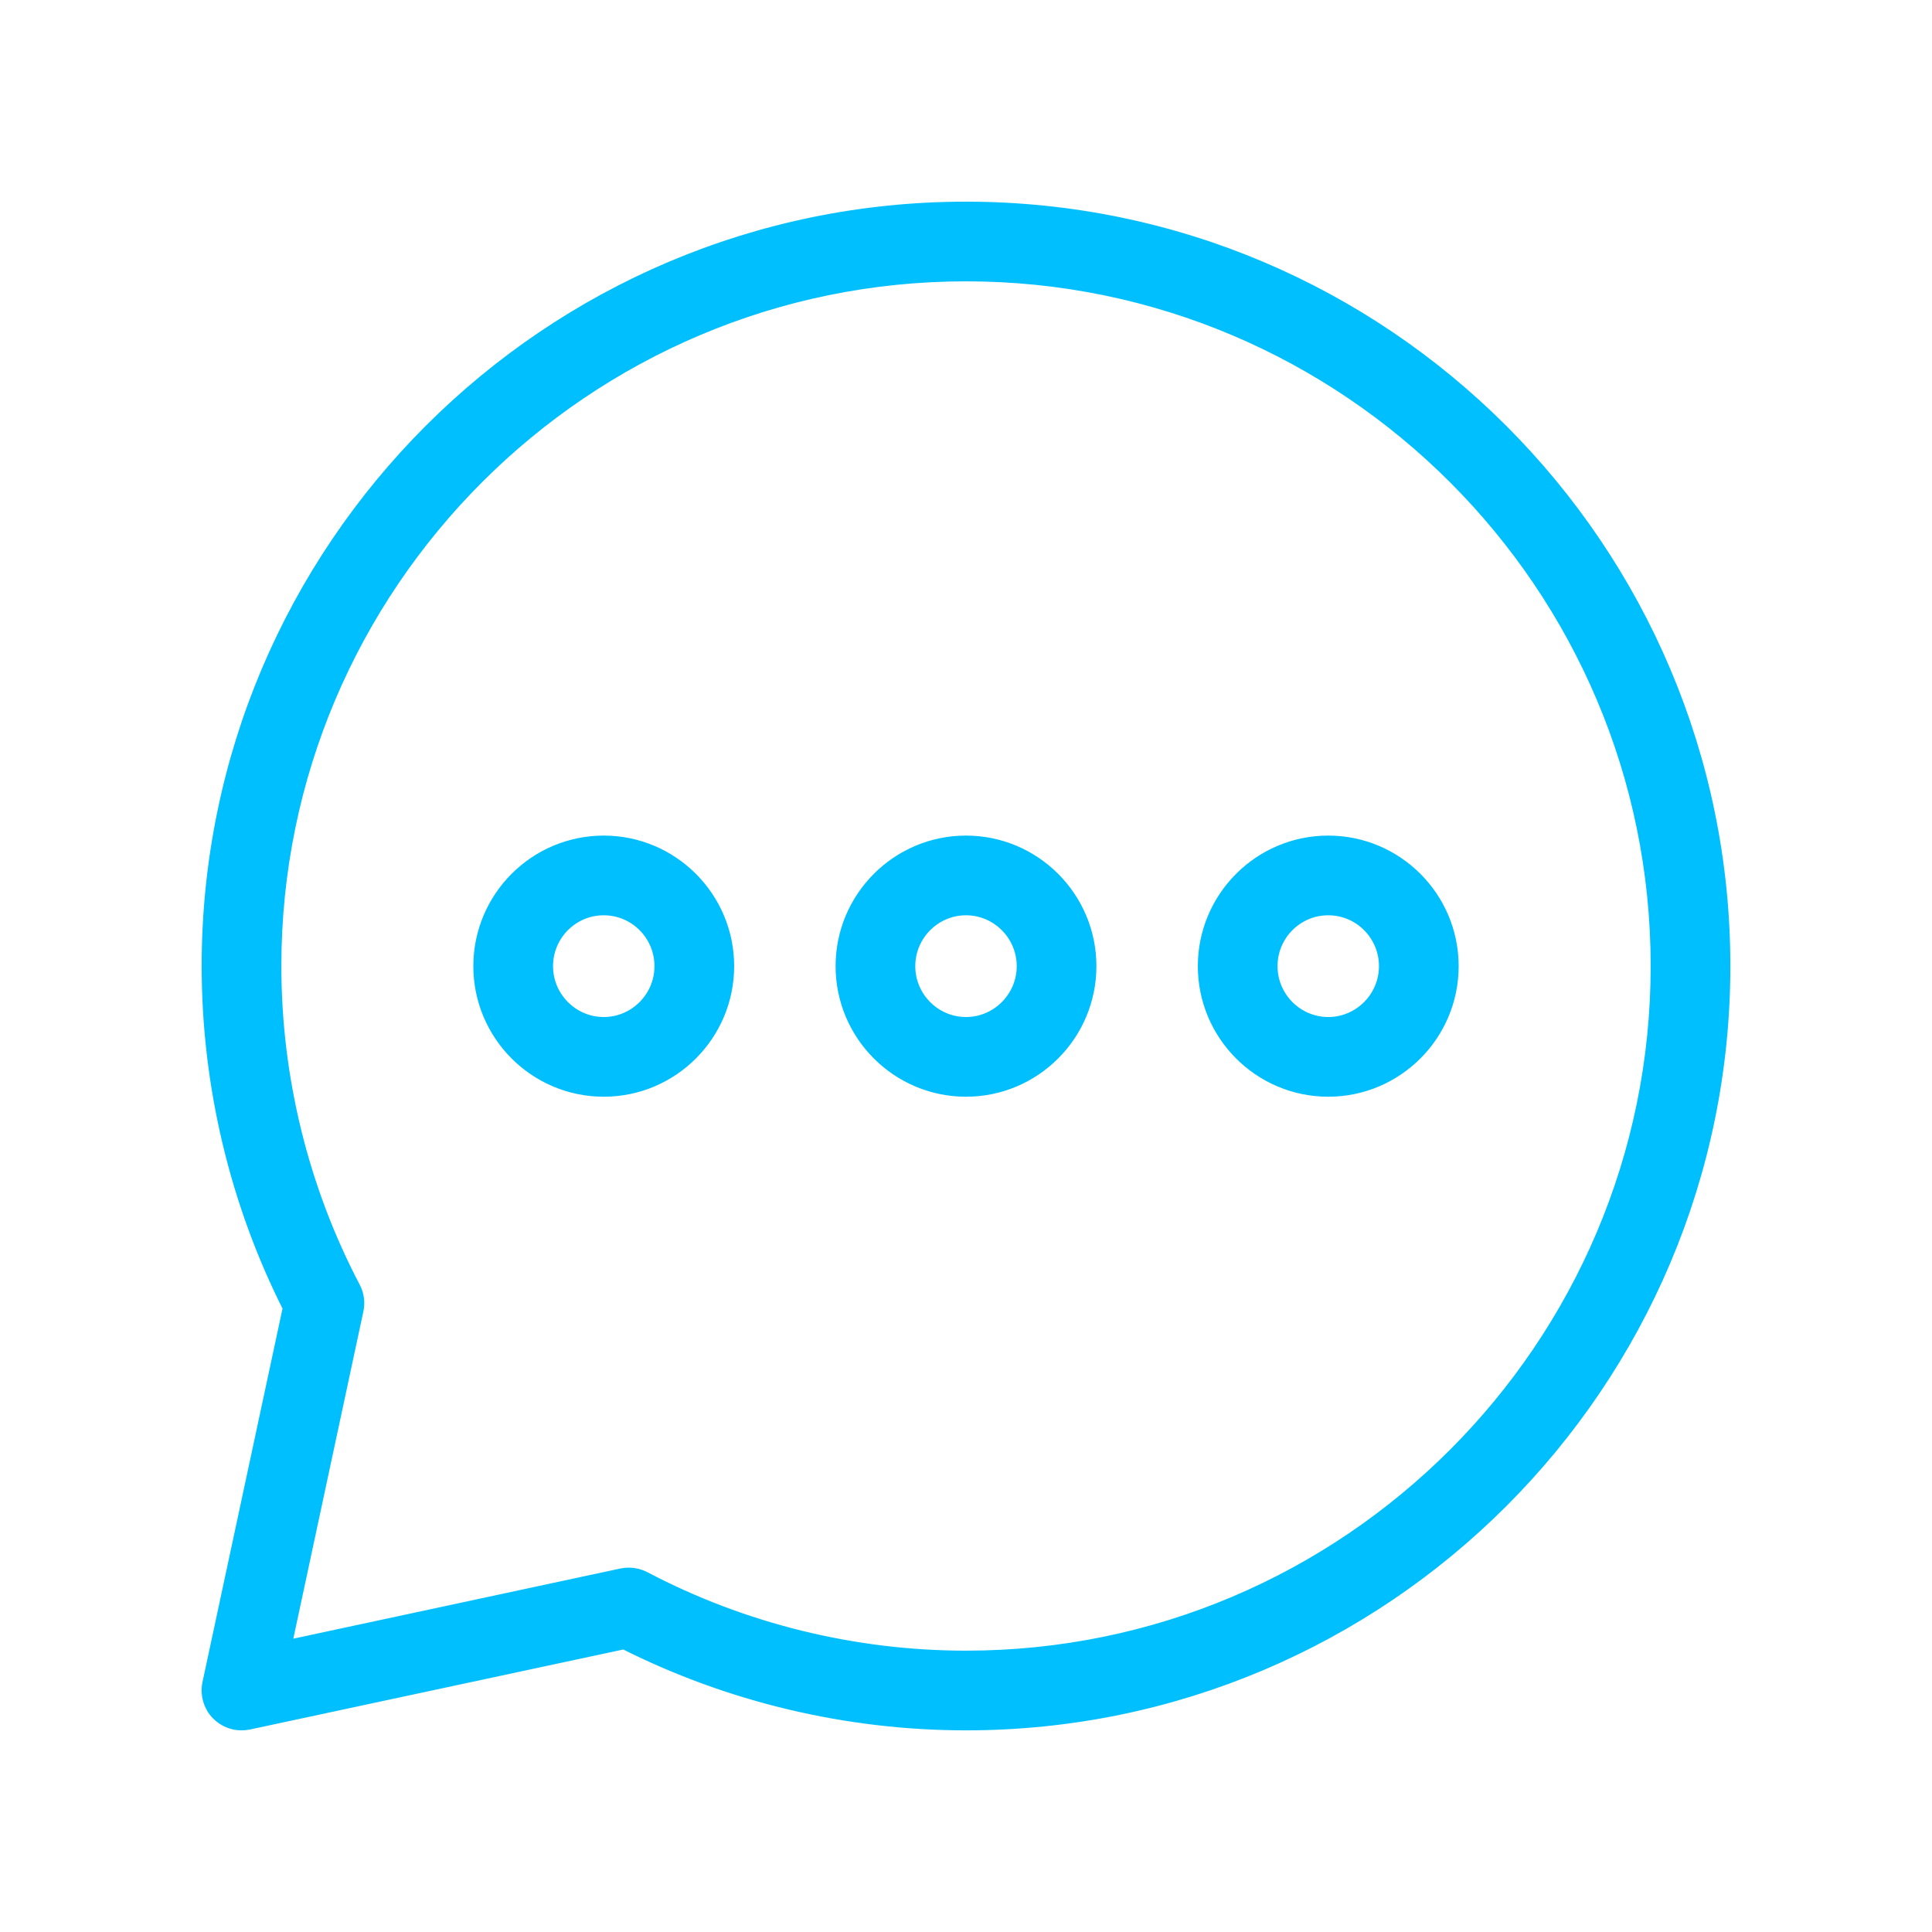 <?xml version="1.0" encoding="UTF-8"?> <svg xmlns="http://www.w3.org/2000/svg" viewBox="0 0 100 100" fill-rule="evenodd"><path d="m50 43.75c-3.445 0-6.25 2.805-6.25 6.258 0 3.453 2.805 6.258 6.25 6.258s6.25-2.805 6.25-6.258c0-3.453-2.805-6.258-6.25-6.258zm0 9.391c-1.719 0-3.125-1.406-3.125-3.133 0-1.727 1.406-3.133 3.125-3.133s3.125 1.406 3.125 3.133c0 1.727-1.406 3.133-3.125 3.133zm-18.75-9.391c-3.445 0-6.25 2.805-6.25 6.258 0 3.453 2.805 6.258 6.25 6.258s6.25-2.805 6.25-6.258c0-3.453-2.805-6.258-6.25-6.258zm0 9.391c-1.719 0-3.125-1.406-3.125-3.133 0-1.727 1.398-3.133 3.125-3.133s3.125 1.406 3.125 3.133c0 1.727-1.406 3.133-3.125 3.133zm37.5-9.391c-3.445 0-6.25 2.805-6.25 6.258 0 3.453 2.805 6.258 6.25 6.258s6.25-2.805 6.25-6.258c0-3.453-2.805-6.258-6.25-6.258zm0 9.391c-1.719 0-3.125-1.406-3.125-3.133 0-1.727 1.398-3.133 3.125-3.133s3.125 1.406 3.125 3.133c0 1.727-1.406 3.133-3.125 3.133zm-18.75-42.203c-21.539 0-39.062 17.523-39.062 39.062 0 6.133 1.453 12.227 4.211 17.664l-4.18 19.508c-0.109 0.516 0.047 1.055 0.422 1.43 0.297 0.297 0.695 0.461 1.102 0.461 0.109 0 0.219-0.008 0.328-0.031l19.508-4.18c5.445 2.758 11.539 4.211 17.672 4.211 21.539 0 39.062-17.523 39.062-39.062s-17.523-39.062-39.062-39.062zm0 75c-5.82 0-11.602-1.422-16.719-4.117-0.227-0.117-0.477-0.18-0.727-0.18-0.109 0-0.219 0.008-0.328 0.031l-17.695 3.797 3.789-17.695c0.078-0.359 0.023-0.734-0.148-1.055-2.688-5.117-4.109-10.898-4.109-16.719 0-19.812 16.125-35.938 35.938-35.938s35.938 16.125 35.938 35.938-16.125 35.938-35.938 35.938z" fill="#00bfff" stroke-width="1" stroke="#00bfff"></path></svg> 